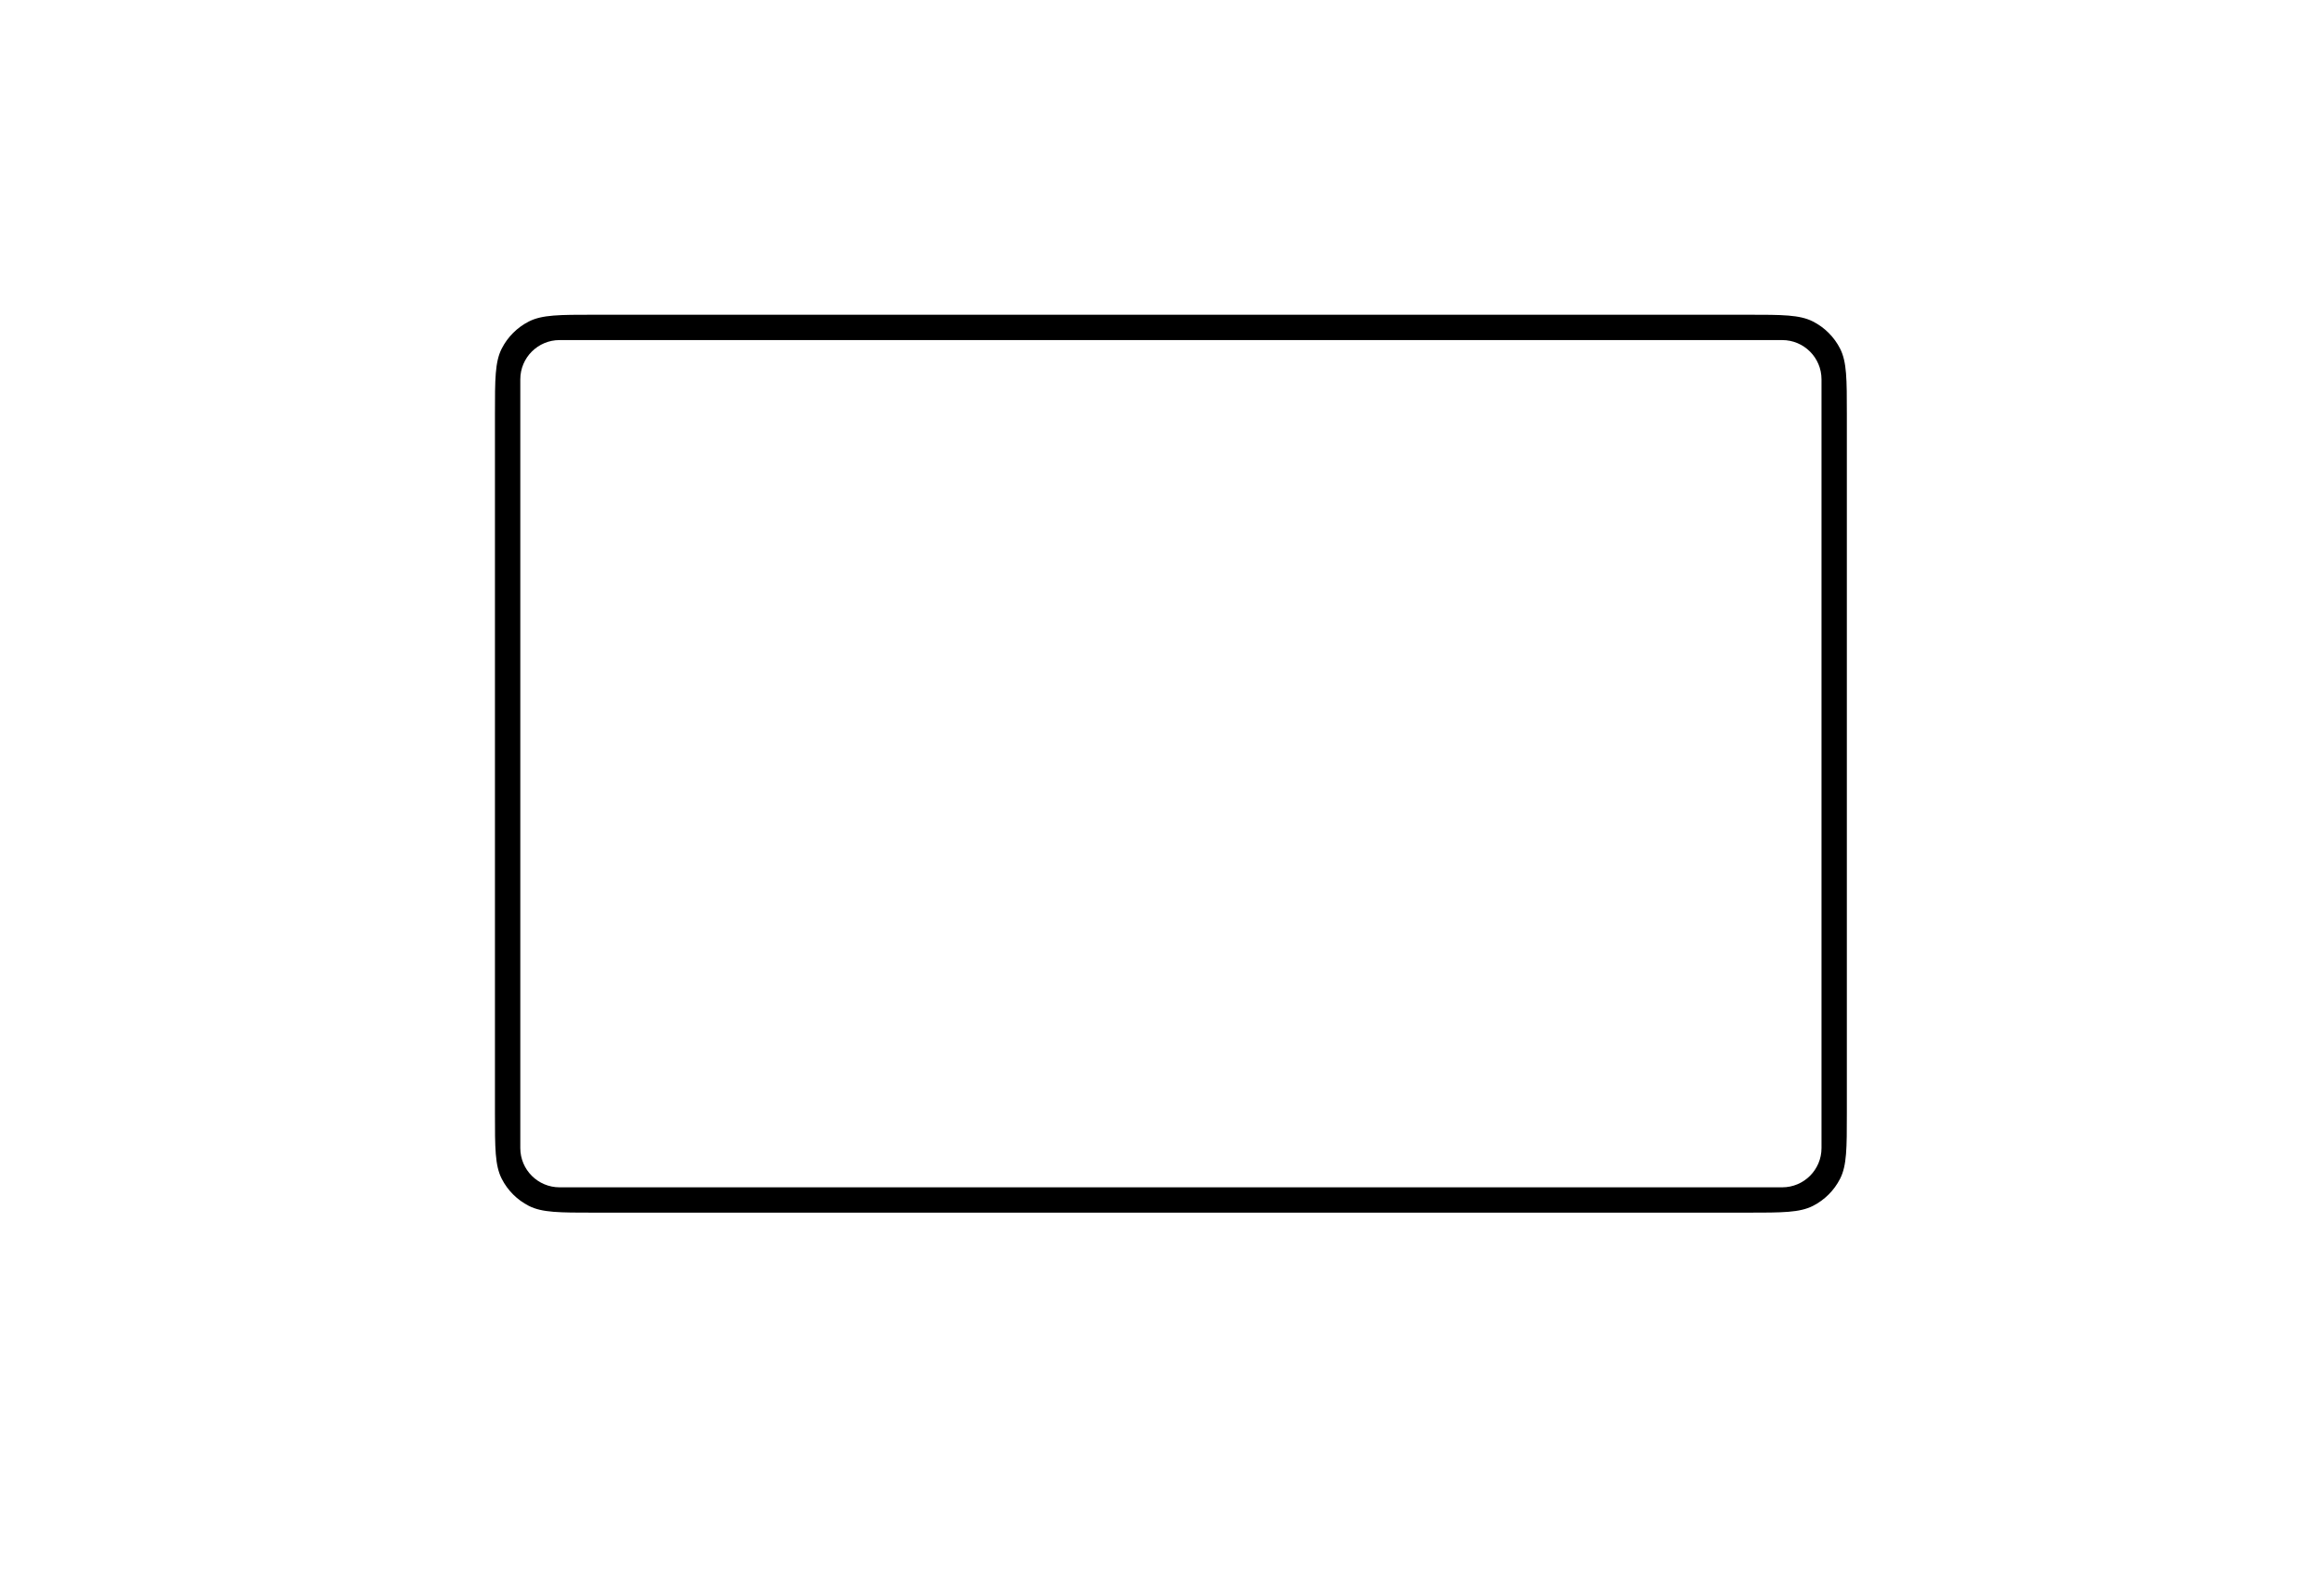 <svg width="3018" height="2050" viewBox="0 0 3018 2050" fill="none" xmlns="http://www.w3.org/2000/svg">
<path fill-rule="evenodd" clip-rule="evenodd" d="M651.545 452.857C642.758 470.103 642.758 492.68 642.758 537.833V1446.23C642.758 1491.39 642.758 1513.96 651.545 1531.21C659.275 1546.38 671.609 1558.71 686.779 1566.44C704.025 1575.23 726.602 1575.23 771.755 1575.23H2269.37C2314.52 1575.23 2337.1 1575.23 2354.34 1566.44C2369.51 1558.71 2381.85 1546.38 2389.58 1531.21C2398.36 1513.96 2398.36 1491.39 2398.36 1446.23V537.833C2398.36 492.68 2398.36 470.103 2389.58 452.857C2381.85 437.687 2369.51 425.353 2354.34 417.623C2337.1 408.836 2314.52 408.836 2269.37 408.836H771.755C726.601 408.836 704.025 408.836 686.779 417.623C671.609 425.353 659.275 437.687 651.545 452.857ZM726.686 441.76C698.514 441.76 675.676 464.598 675.676 492.77V1491.32C675.676 1519.49 698.514 1542.33 726.686 1542.33H2314.44C2342.62 1542.33 2365.45 1519.49 2365.45 1491.32V492.77C2365.45 464.598 2342.62 441.76 2314.44 441.76H726.686Z" fill="black"/>
</svg>
